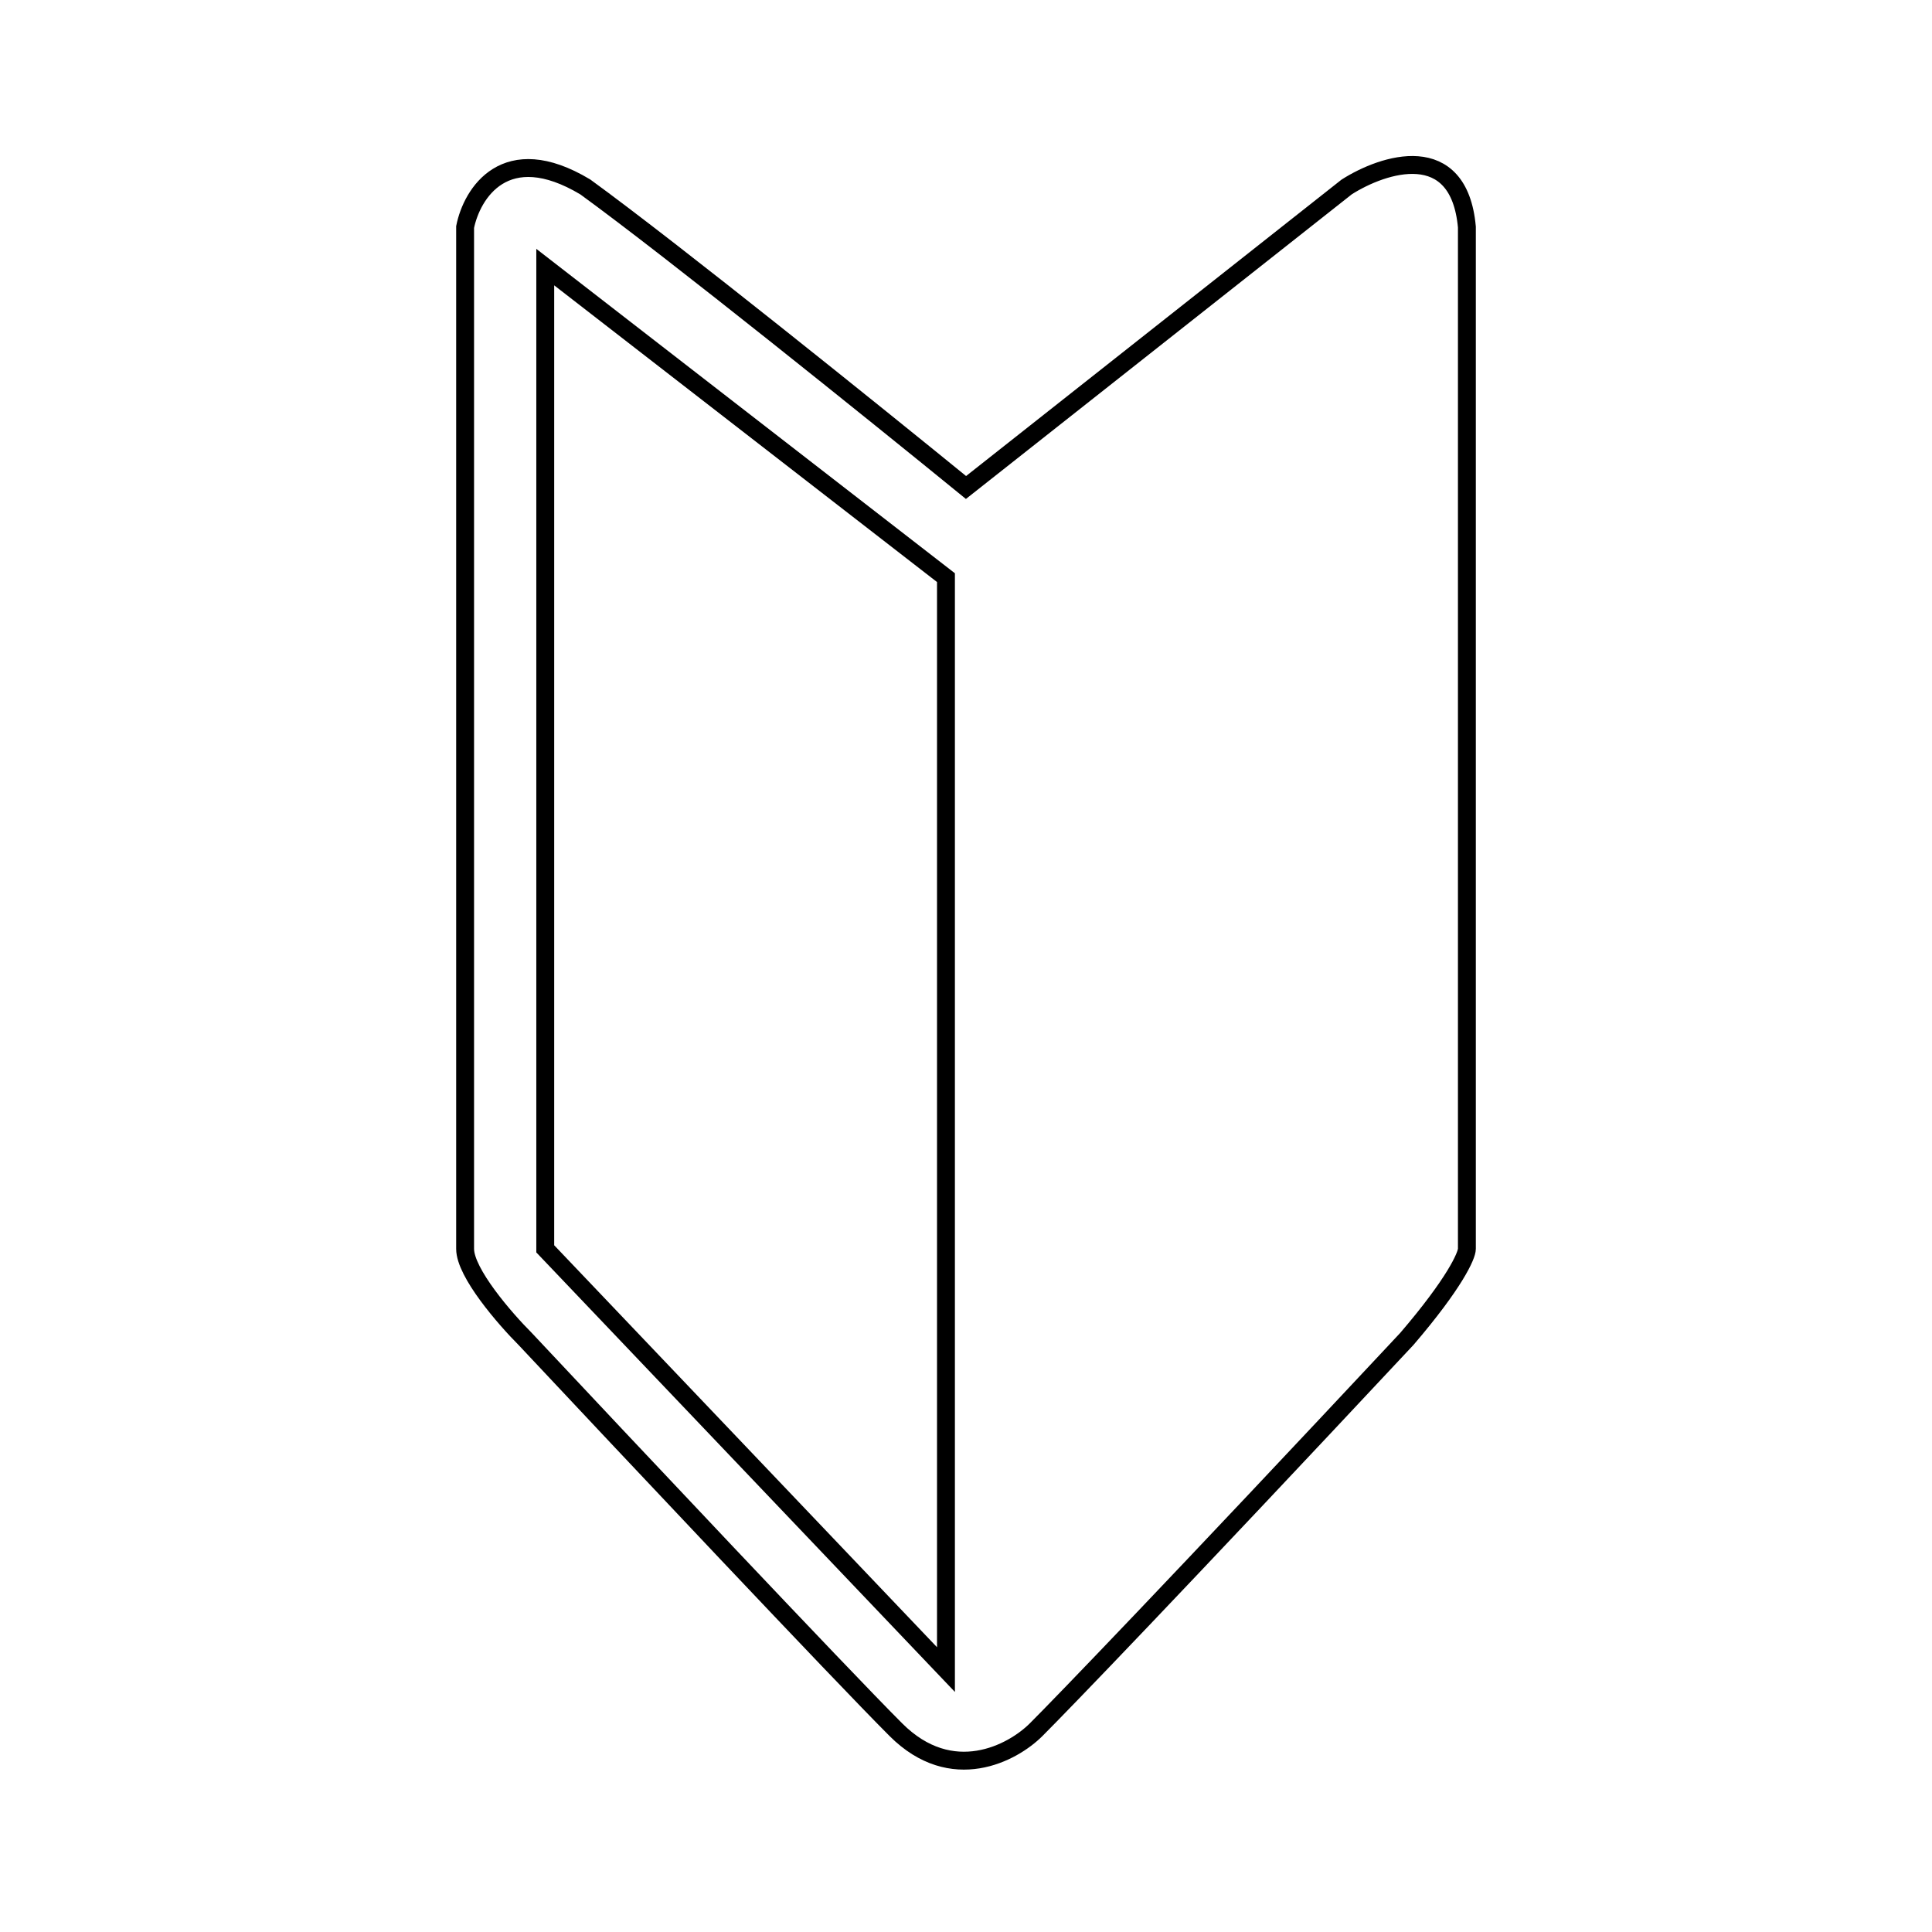 <svg width="108" height="108" viewBox="0 0 108 108" fill="none" xmlns="http://www.w3.org/2000/svg">
<path d="M75.28 10.451L54 27.251C48.96 23.144 37.648 14.035 32.72 10.451C28.24 7.763 26.373 10.824 26 12.691V69.811C26 71.155 28.24 73.731 29.36 74.851C34.96 80.824 46.944 93.555 50.08 96.691C53.216 99.827 56.613 97.998 57.92 96.691C59.413 95.198 65.648 88.739 78.64 74.851C81.328 71.715 82 70.184 82 69.811V12.691C81.552 7.763 77.333 9.144 75.28 10.451Z" stroke="black"/>
<path d="M30.48 69.811V14.931L52.88 32.291V93.331L30.48 69.811Z" stroke="black"/>
</svg>
